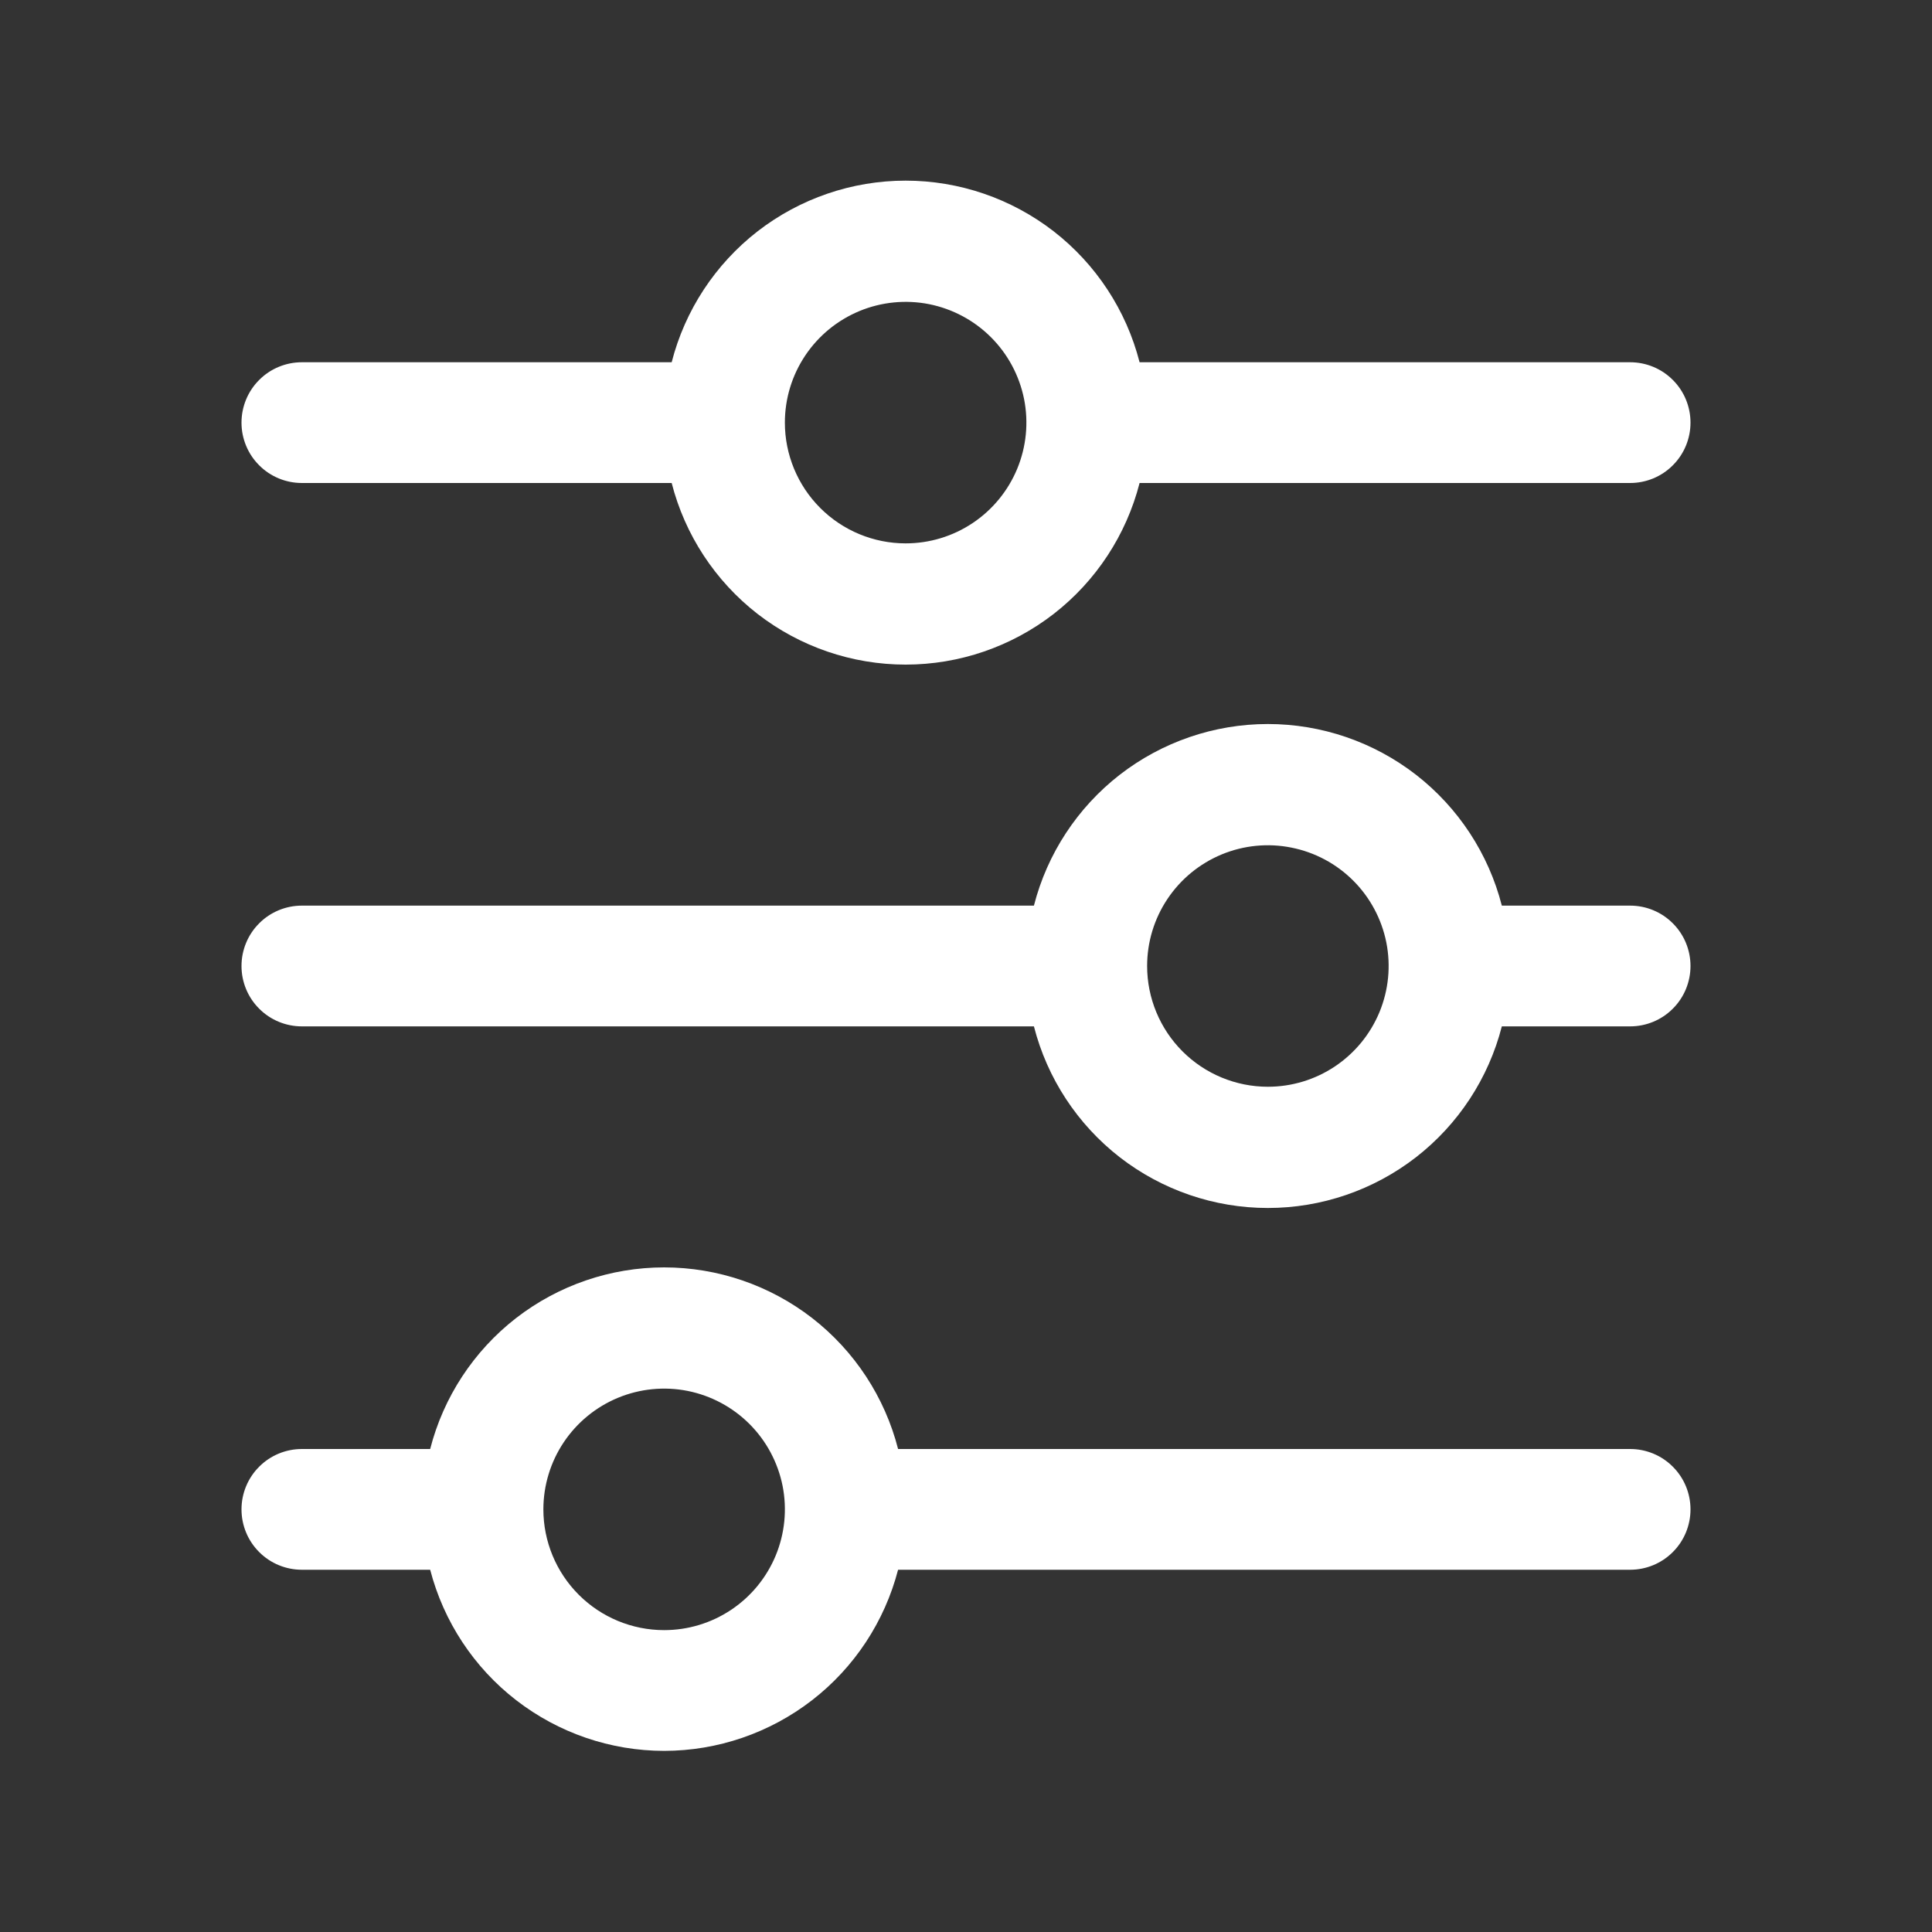 <?xml version="1.0" encoding="UTF-8"?>
<svg xmlns="http://www.w3.org/2000/svg" width="32" height="32" viewBox="0 0 32 32" fill="none">
  <rect x="0" y="0" width="32" height="32" fill="#333333" stroke="none"/>
  <path d="M18.875 8L27 8C27.265 8 27.52 7.895 27.707 7.707C27.895 7.52 28 7.265 28 7C28 6.735 27.895 6.48 27.707 6.293C27.52 6.105 27.265 6 27 6L18.875 6C18.655 5.14 18.154 4.377 17.453 3.832C16.751 3.288 15.888 2.992 15 2.992C14.112 2.992 13.249 3.288 12.547 3.832C11.846 4.377 11.345 5.14 11.125 6L5 6C4.735 6 4.48 6.105 4.293 6.293C4.105 6.48 4 6.735 4 7C4 7.265 4.105 7.52 4.293 7.707C4.48 7.895 4.735 8 5 8L11.125 8C11.345 8.86 11.846 9.623 12.547 10.168C13.249 10.712 14.112 11.008 15 11.008C15.888 11.008 16.751 10.712 17.453 10.168C18.154 9.623 18.655 8.86 18.875 8ZM13 7C13 6.604 13.117 6.218 13.337 5.889C13.557 5.56 13.869 5.304 14.235 5.152C14.6 5.001 15.002 4.961 15.39 5.038C15.778 5.116 16.134 5.306 16.414 5.586C16.694 5.866 16.884 6.222 16.962 6.61C17.039 6.998 16.999 7.4 16.848 7.765C16.696 8.131 16.44 8.443 16.111 8.663C15.782 8.883 15.396 9 15 9C14.47 9 13.961 8.789 13.586 8.414C13.211 8.039 13 7.53 13 7ZM24.875 17L27 17C27.265 17 27.52 16.895 27.707 16.707C27.895 16.52 28 16.265 28 16C28 15.735 27.895 15.48 27.707 15.293C27.52 15.105 27.265 15 27 15L24.875 15C24.655 14.14 24.154 13.377 23.453 12.832C22.751 12.288 21.888 11.992 21 11.992C20.112 11.992 19.249 12.288 18.547 12.832C17.846 13.377 17.345 14.14 17.125 15L5 15C4.735 15 4.48 15.105 4.293 15.293C4.105 15.48 4 15.735 4 16C4 16.265 4.105 16.52 4.293 16.707C4.48 16.895 4.735 17 5 17L17.125 17C17.345 17.86 17.846 18.623 18.547 19.168C19.249 19.712 20.112 20.008 21 20.008C21.888 20.008 22.751 19.712 23.453 19.168C24.154 18.623 24.655 17.86 24.875 17ZM19 16C19 15.604 19.117 15.218 19.337 14.889C19.557 14.56 19.869 14.304 20.235 14.152C20.6 14.001 21.002 13.961 21.39 14.039C21.778 14.116 22.134 14.306 22.414 14.586C22.694 14.866 22.884 15.222 22.962 15.61C23.039 15.998 22.999 16.4 22.848 16.765C22.696 17.131 22.44 17.443 22.111 17.663C21.782 17.883 21.396 18 21 18C20.47 18 19.961 17.789 19.586 17.414C19.211 17.039 19 16.53 19 16ZM11 29C11.887 28.999 12.748 28.704 13.45 28.161C14.151 27.619 14.652 26.858 14.875 26L27 26C27.265 26 27.52 25.895 27.707 25.707C27.895 25.52 28 25.265 28 25C28 24.735 27.895 24.48 27.707 24.293C27.52 24.105 27.265 24 27 24L14.875 24C14.655 23.14 14.154 22.377 13.453 21.832C12.751 21.288 11.888 20.992 11 20.992C10.112 20.992 9.249 21.288 8.547 21.832C7.846 22.377 7.345 23.14 7.125 24L5 24C4.735 24 4.48 24.105 4.293 24.293C4.105 24.48 4 24.735 4 25C4 25.265 4.105 25.52 4.293 25.707C4.48 25.895 4.735 26 5 26L7.125 26C7.348 26.858 7.849 27.619 8.55 28.161C9.252 28.704 10.113 28.999 11 29ZM9 25C9 24.605 9.117 24.218 9.337 23.889C9.557 23.56 9.869 23.304 10.235 23.152C10.6 23.001 11.002 22.961 11.39 23.038C11.778 23.116 12.134 23.306 12.414 23.586C12.694 23.866 12.884 24.222 12.962 24.61C13.039 24.998 12.999 25.4 12.848 25.765C12.696 26.131 12.44 26.443 12.111 26.663C11.782 26.883 11.396 27 11 27C10.47 27 9.961 26.789 9.586 26.414C9.211 26.039 9 25.53 9 25Z" fill="white"></path>
</svg>

